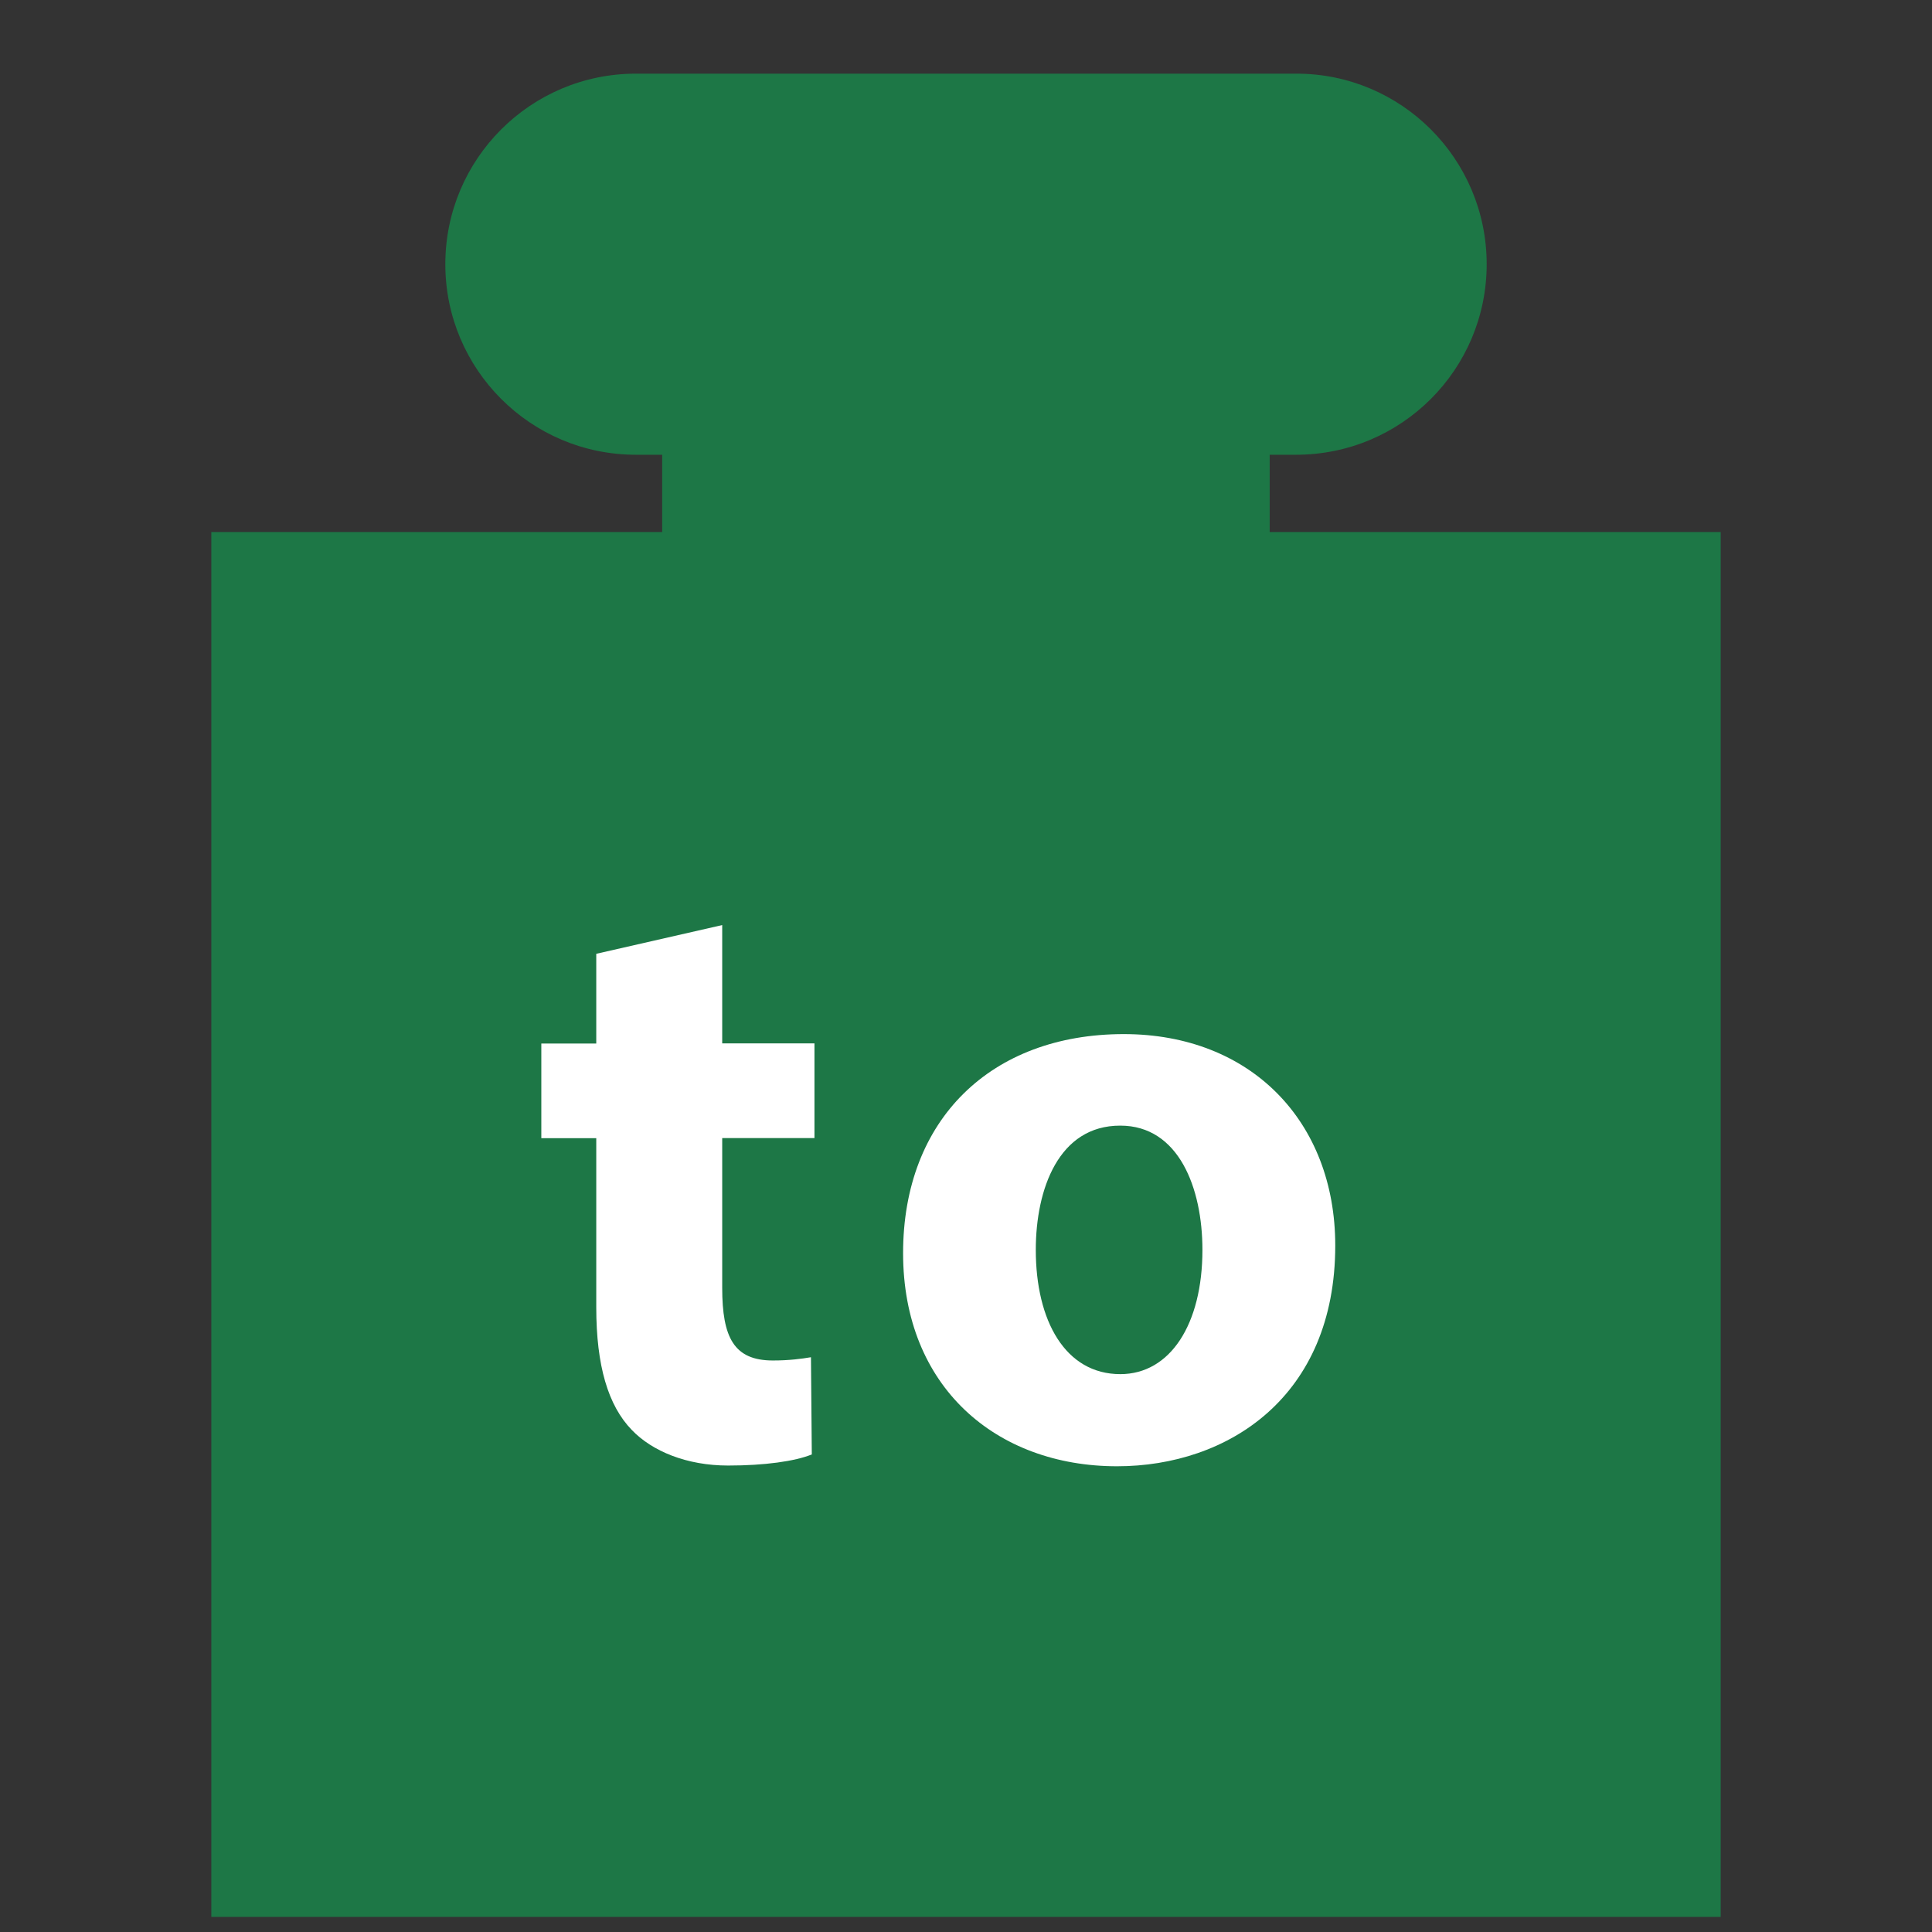 <?xml version="1.0" encoding="utf-8"?>
<!-- Generator: Adobe Illustrator 16.0.4, SVG Export Plug-In . SVG Version: 6.00 Build 0)  -->
<!DOCTYPE svg PUBLIC "-//W3C//DTD SVG 1.1//EN" "http://www.w3.org/Graphics/SVG/1.1/DTD/svg11.dtd">
<svg version="1.1" xmlns="http://www.w3.org/2000/svg" xmlns:xlink="http://www.w3.org/1999/xlink" x="0px" y="0px" width="16px"
	 height="16px" viewBox="0 0 16 16" enable-background="new 0 0 16 16" xml:space="preserve">
<rect x="0" y="0" width="16" height="16" fill="#333333" stroke="none"/>
<g id="Vektor-Smartobjekt_xA0_Bild_1_">
	<g>
		<rect x="1.75" y="4.406" fill="#1D7746" width="12.5" height="11.469"/>
		<rect x="5.484" y="3.266" fill="#1D7746" width="5.031" height="4.031"/>
		<path fill="#1D7746" d="M12.312,2.188c0,0.872-0.707,1.578-1.578,1.578H5.266c-0.871,0-1.578-0.707-1.578-1.578l0,0
			c0-0.872,0.707-1.578,1.578-1.578h5.469C11.605,0.609,12.312,1.316,12.312,2.188L12.312,2.188z"/>
	</g>
</g>
<g id="to">
	<g>
		<path fill="#FFFFFF" d="M5.981,7.661v0.98h0.764v0.784H5.981v1.24c0,0.413,0.098,0.602,0.42,0.602
			c0.133,0,0.238-0.014,0.315-0.027l0.007,0.805c-0.14,0.057-0.392,0.092-0.693,0.092c-0.343,0-0.63-0.119-0.798-0.295
			c-0.196-0.202-0.294-0.532-0.294-1.015V9.426H4.483V8.642h0.455V7.899L5.981,7.661z"/>
		<path fill="#FFFFFF" d="M11.058,10.315c0,1.254-0.89,1.828-1.807,1.828c-1.002,0-1.772-0.658-1.772-1.765
			c0-1.107,0.729-1.814,1.828-1.814C10.357,8.564,11.058,9.286,11.058,10.315z M8.578,10.351c0,0.588,0.245,1.029,0.7,1.029
			c0.413,0,0.68-0.413,0.68-1.029c0-0.512-0.196-1.029-0.68-1.029C8.768,9.321,8.578,9.847,8.578,10.351z"/>
	</g>
</g>
</svg>
